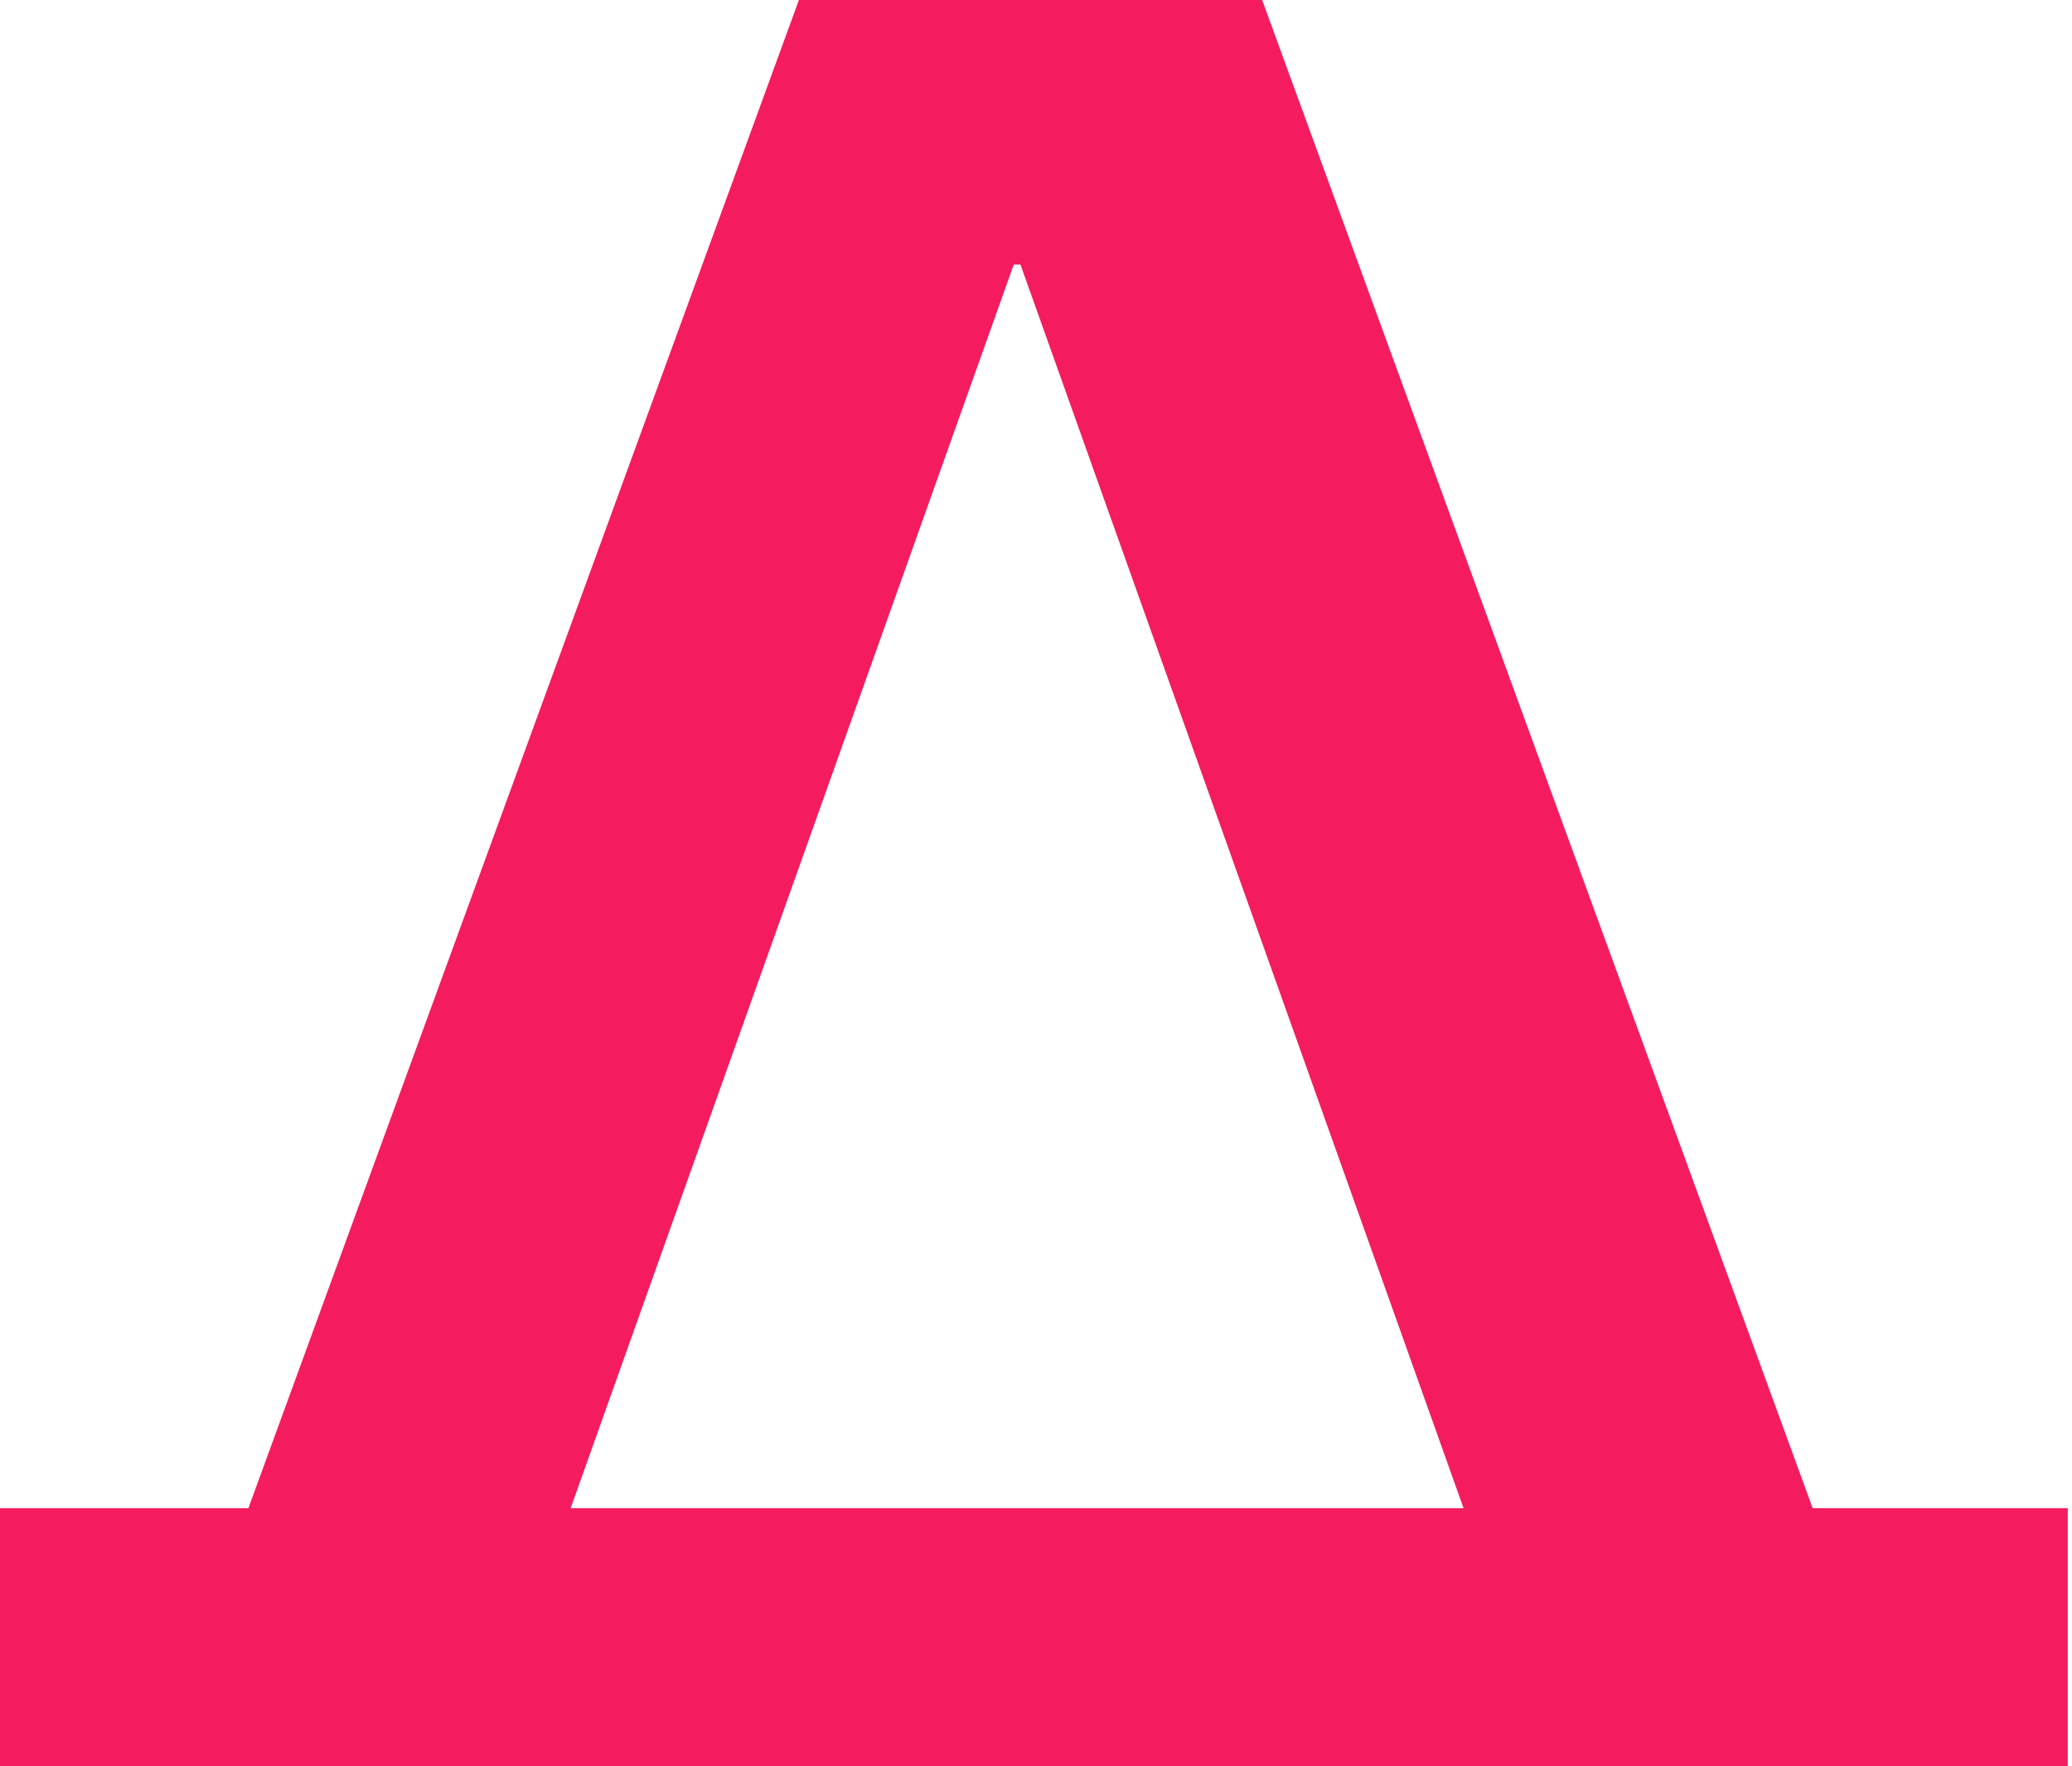 <?xml version="1.0" encoding="UTF-8"?> <svg xmlns="http://www.w3.org/2000/svg" width="244" height="208" viewBox="0 0 244 208" fill="none"> <path d="M0 208V177.618H29.252L94.08 0H148.631L213.459 177.618H243.501V208H0ZM172.348 177.618L120.169 31.161H119.379L67.2 177.618H172.348Z" fill="#F41C5F"></path> </svg> 